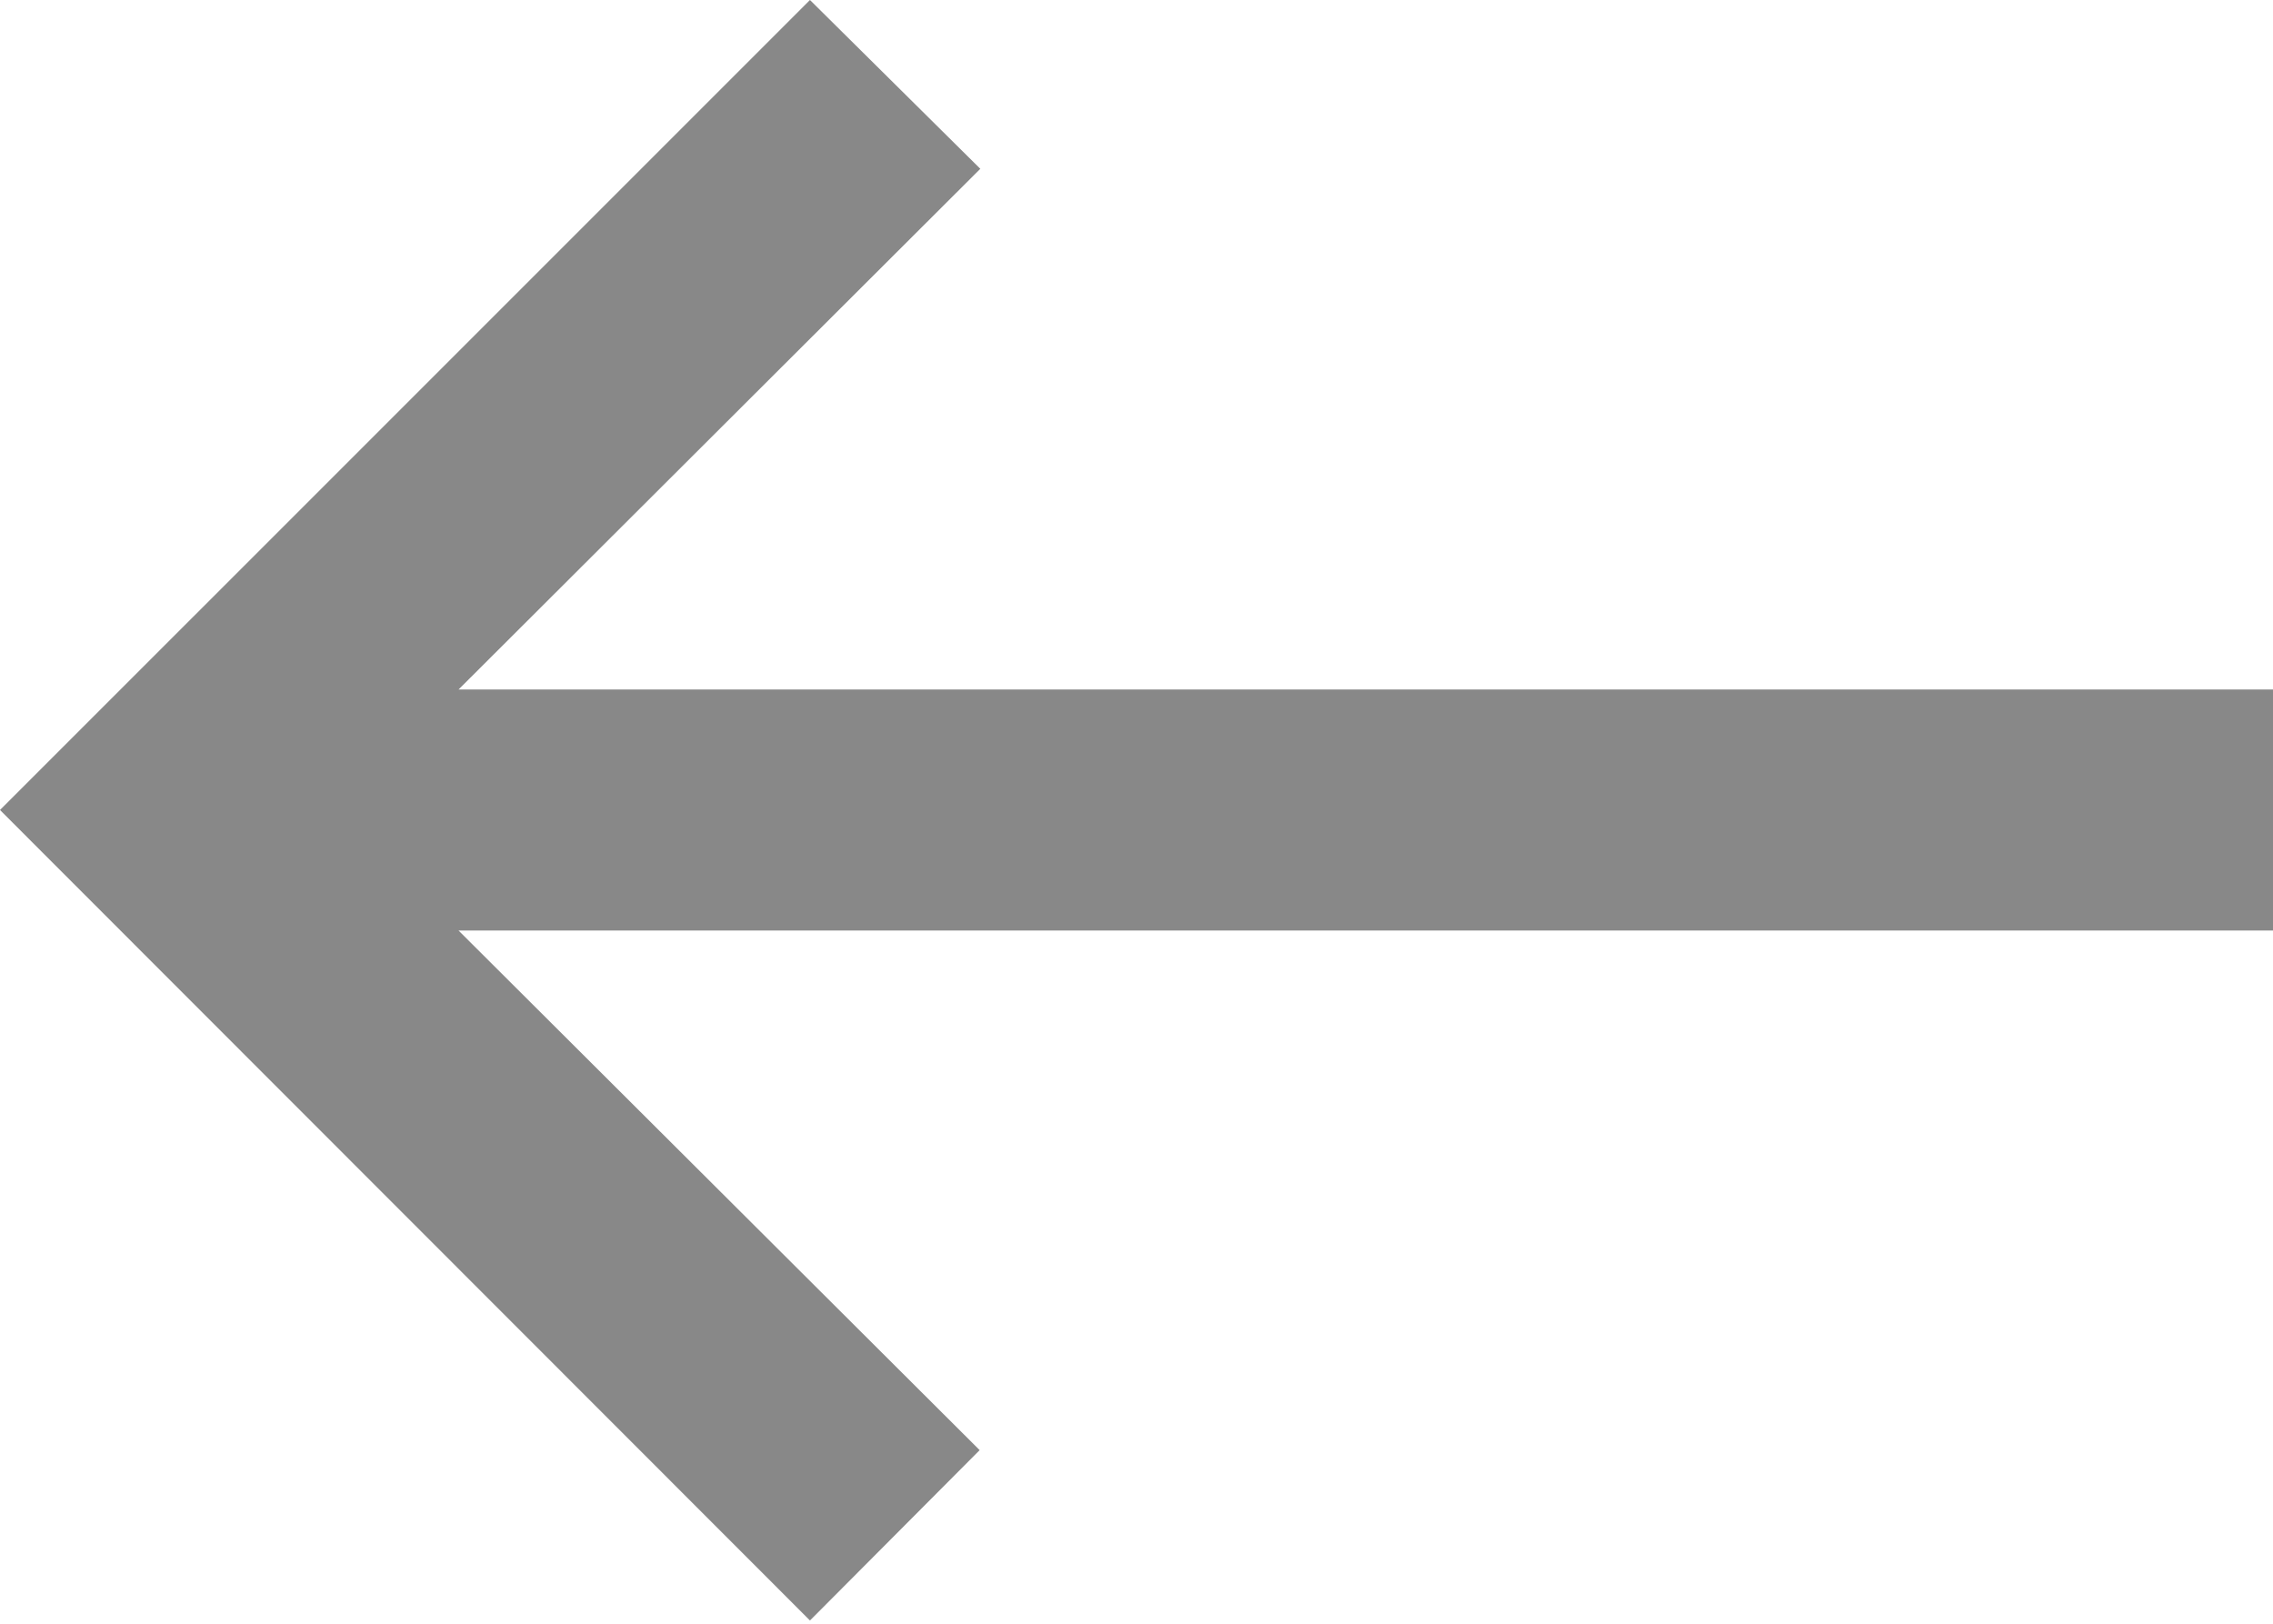 <svg width="35" height="25" viewBox="0 0 35 25" fill="none" xmlns="http://www.w3.org/2000/svg">
<path d="M12.472 24.95L15.085 22.327L7.061 14.327H35V10.616H7.061L15.095 2.599L12.472 0L0 12.471L12.472 24.95Z" fill="#888888"/>
</svg>
